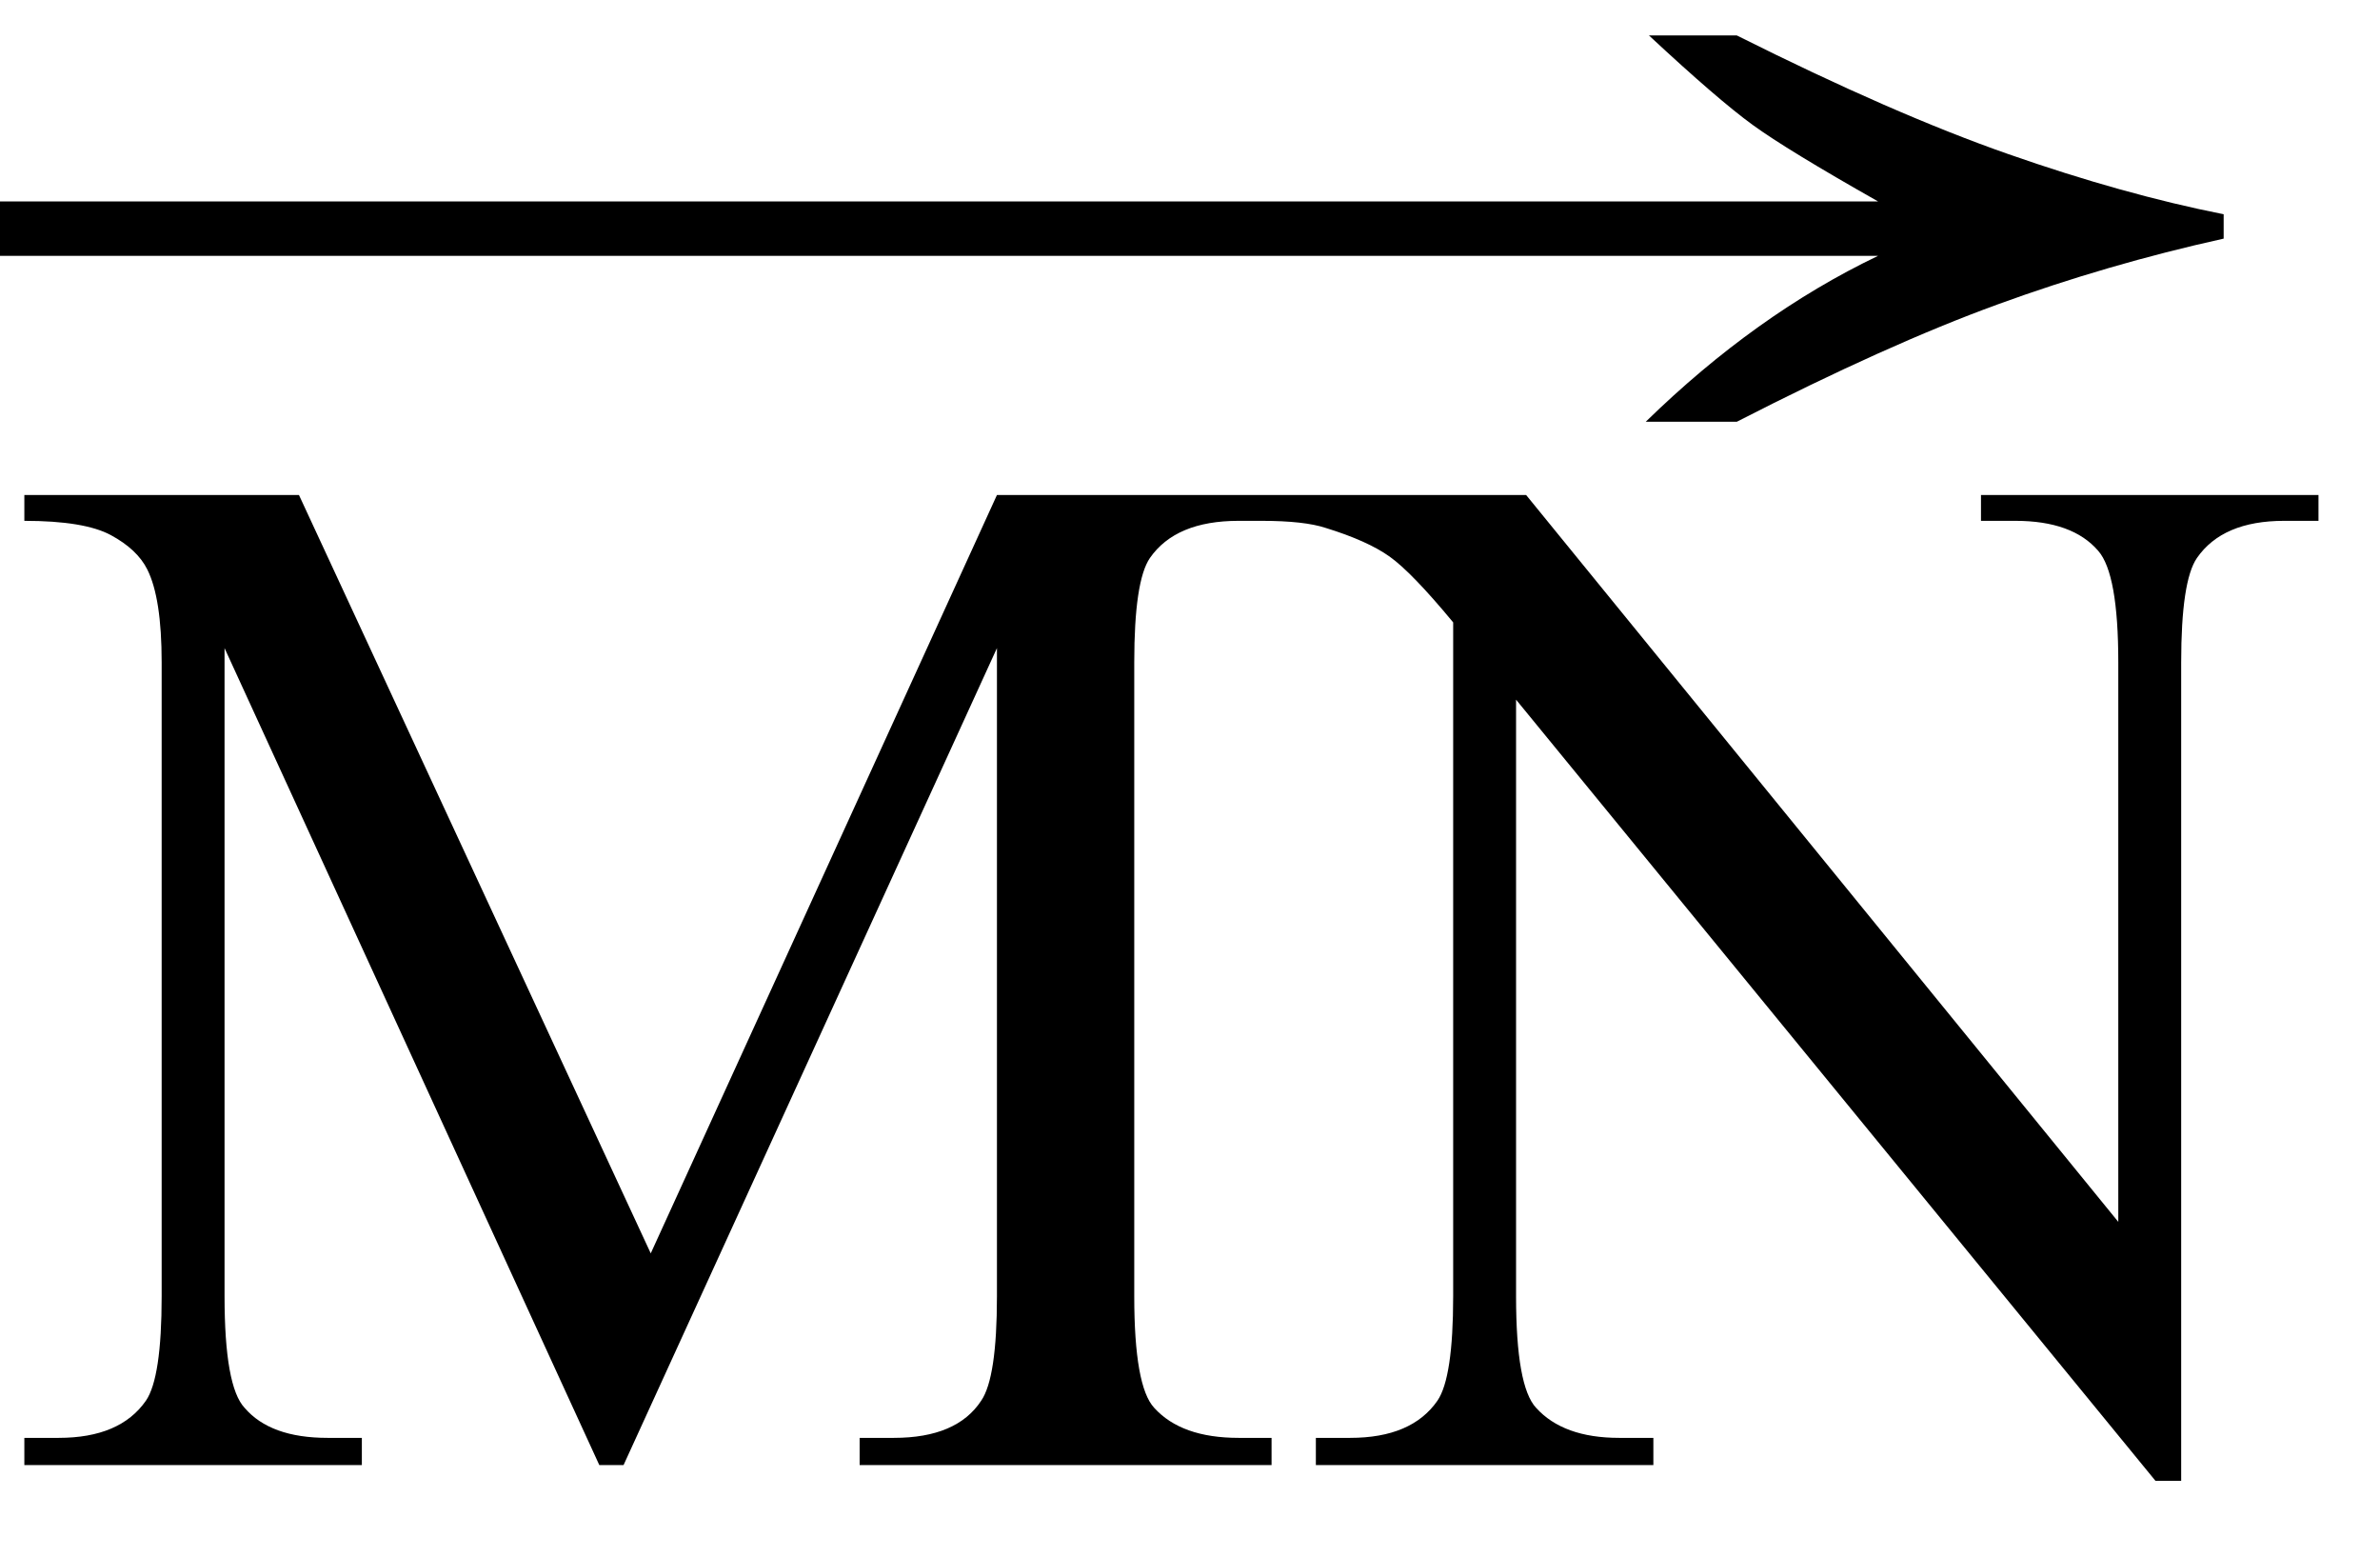 <svg xmlns="http://www.w3.org/2000/svg" xmlns:xlink="http://www.w3.org/1999/xlink" stroke-dasharray="none" shape-rendering="auto" font-family="'Dialog'" width="26" text-rendering="auto" fill-opacity="1" contentScriptType="text/ecmascript" color-interpolation="auto" color-rendering="auto" preserveAspectRatio="xMidYMid meet" font-size="12" fill="black" stroke="black" image-rendering="auto" stroke-miterlimit="10" zoomAndPan="magnify" version="1.0" stroke-linecap="square" stroke-linejoin="miter" contentStyleType="text/css" font-style="normal" height="17" stroke-width="1" stroke-dashoffset="0" font-weight="normal" stroke-opacity="1"><defs id="genericDefs"/><g><g text-rendering="optimizeLegibility" transform="translate(0,16)" color-rendering="optimizeQuality" color-interpolation="linearRGB" image-rendering="optimizeQuality"><path d="M6.547 0 L2.453 -8.922 L2.453 -1.844 Q2.453 -0.859 2.672 -0.625 Q2.953 -0.297 3.578 -0.297 L3.953 -0.297 L3.953 0 L0.266 0 L0.266 -0.297 L0.641 -0.297 Q1.312 -0.297 1.594 -0.703 Q1.766 -0.953 1.766 -1.844 L1.766 -8.766 Q1.766 -9.469 1.609 -9.781 Q1.5 -10 1.211 -10.156 Q0.922 -10.312 0.266 -10.312 L0.266 -10.594 L3.266 -10.594 L7.109 -2.312 L10.891 -10.594 L13.891 -10.594 L13.891 -10.312 L13.531 -10.312 Q12.844 -10.312 12.562 -9.906 Q12.391 -9.656 12.391 -8.766 L12.391 -1.844 Q12.391 -0.859 12.609 -0.625 Q12.906 -0.297 13.531 -0.297 L13.891 -0.297 L13.891 0 L9.391 0 L9.391 -0.297 L9.766 -0.297 Q10.453 -0.297 10.719 -0.703 Q10.891 -0.953 10.891 -1.844 L10.891 -8.922 L6.812 0 L6.547 0 ZM13.781 -10.594 L16.672 -10.594 L23.141 -2.656 L23.141 -8.766 Q23.141 -9.734 22.922 -9.984 Q22.641 -10.312 22.016 -10.312 L21.641 -10.312 L21.641 -10.594 L25.328 -10.594 L25.328 -10.312 L24.953 -10.312 Q24.281 -10.312 24 -9.906 Q23.828 -9.656 23.828 -8.766 L23.828 0.172 L23.547 0.172 L16.562 -8.359 L16.562 -1.844 Q16.562 -0.859 16.781 -0.625 Q17.078 -0.297 17.688 -0.297 L18.062 -0.297 L18.062 0 L14.375 0 L14.375 -0.297 L14.75 -0.297 Q15.422 -0.297 15.703 -0.703 Q15.875 -0.953 15.875 -1.844 L15.875 -9.203 Q15.422 -9.75 15.18 -9.922 Q14.938 -10.094 14.484 -10.234 Q14.25 -10.312 13.781 -10.312 L13.781 -10.594 Z" stroke="none"/></g><g text-rendering="optimizeLegibility" transform="translate(-1.03,5.528) matrix(2.196,0,0,1,0,0)" color-rendering="optimizeQuality" color-interpolation="linearRGB" image-rendering="optimizeQuality"><path d="M9.109 -5.141 Q9.891 -4.281 10.461 -3.844 Q11.031 -3.406 11.531 -3.188 L11.531 -2.922 Q10.953 -2.641 10.406 -2.203 Q9.859 -1.766 9.109 -0.922 L8.656 -0.922 Q9.203 -2.094 9.812 -2.734 L0.469 -2.734 L0.469 -3.328 L9.812 -3.328 Q9.359 -3.891 9.188 -4.164 Q9.016 -4.438 8.672 -5.141 L9.109 -5.141 Z" stroke="none"/></g></g></svg>